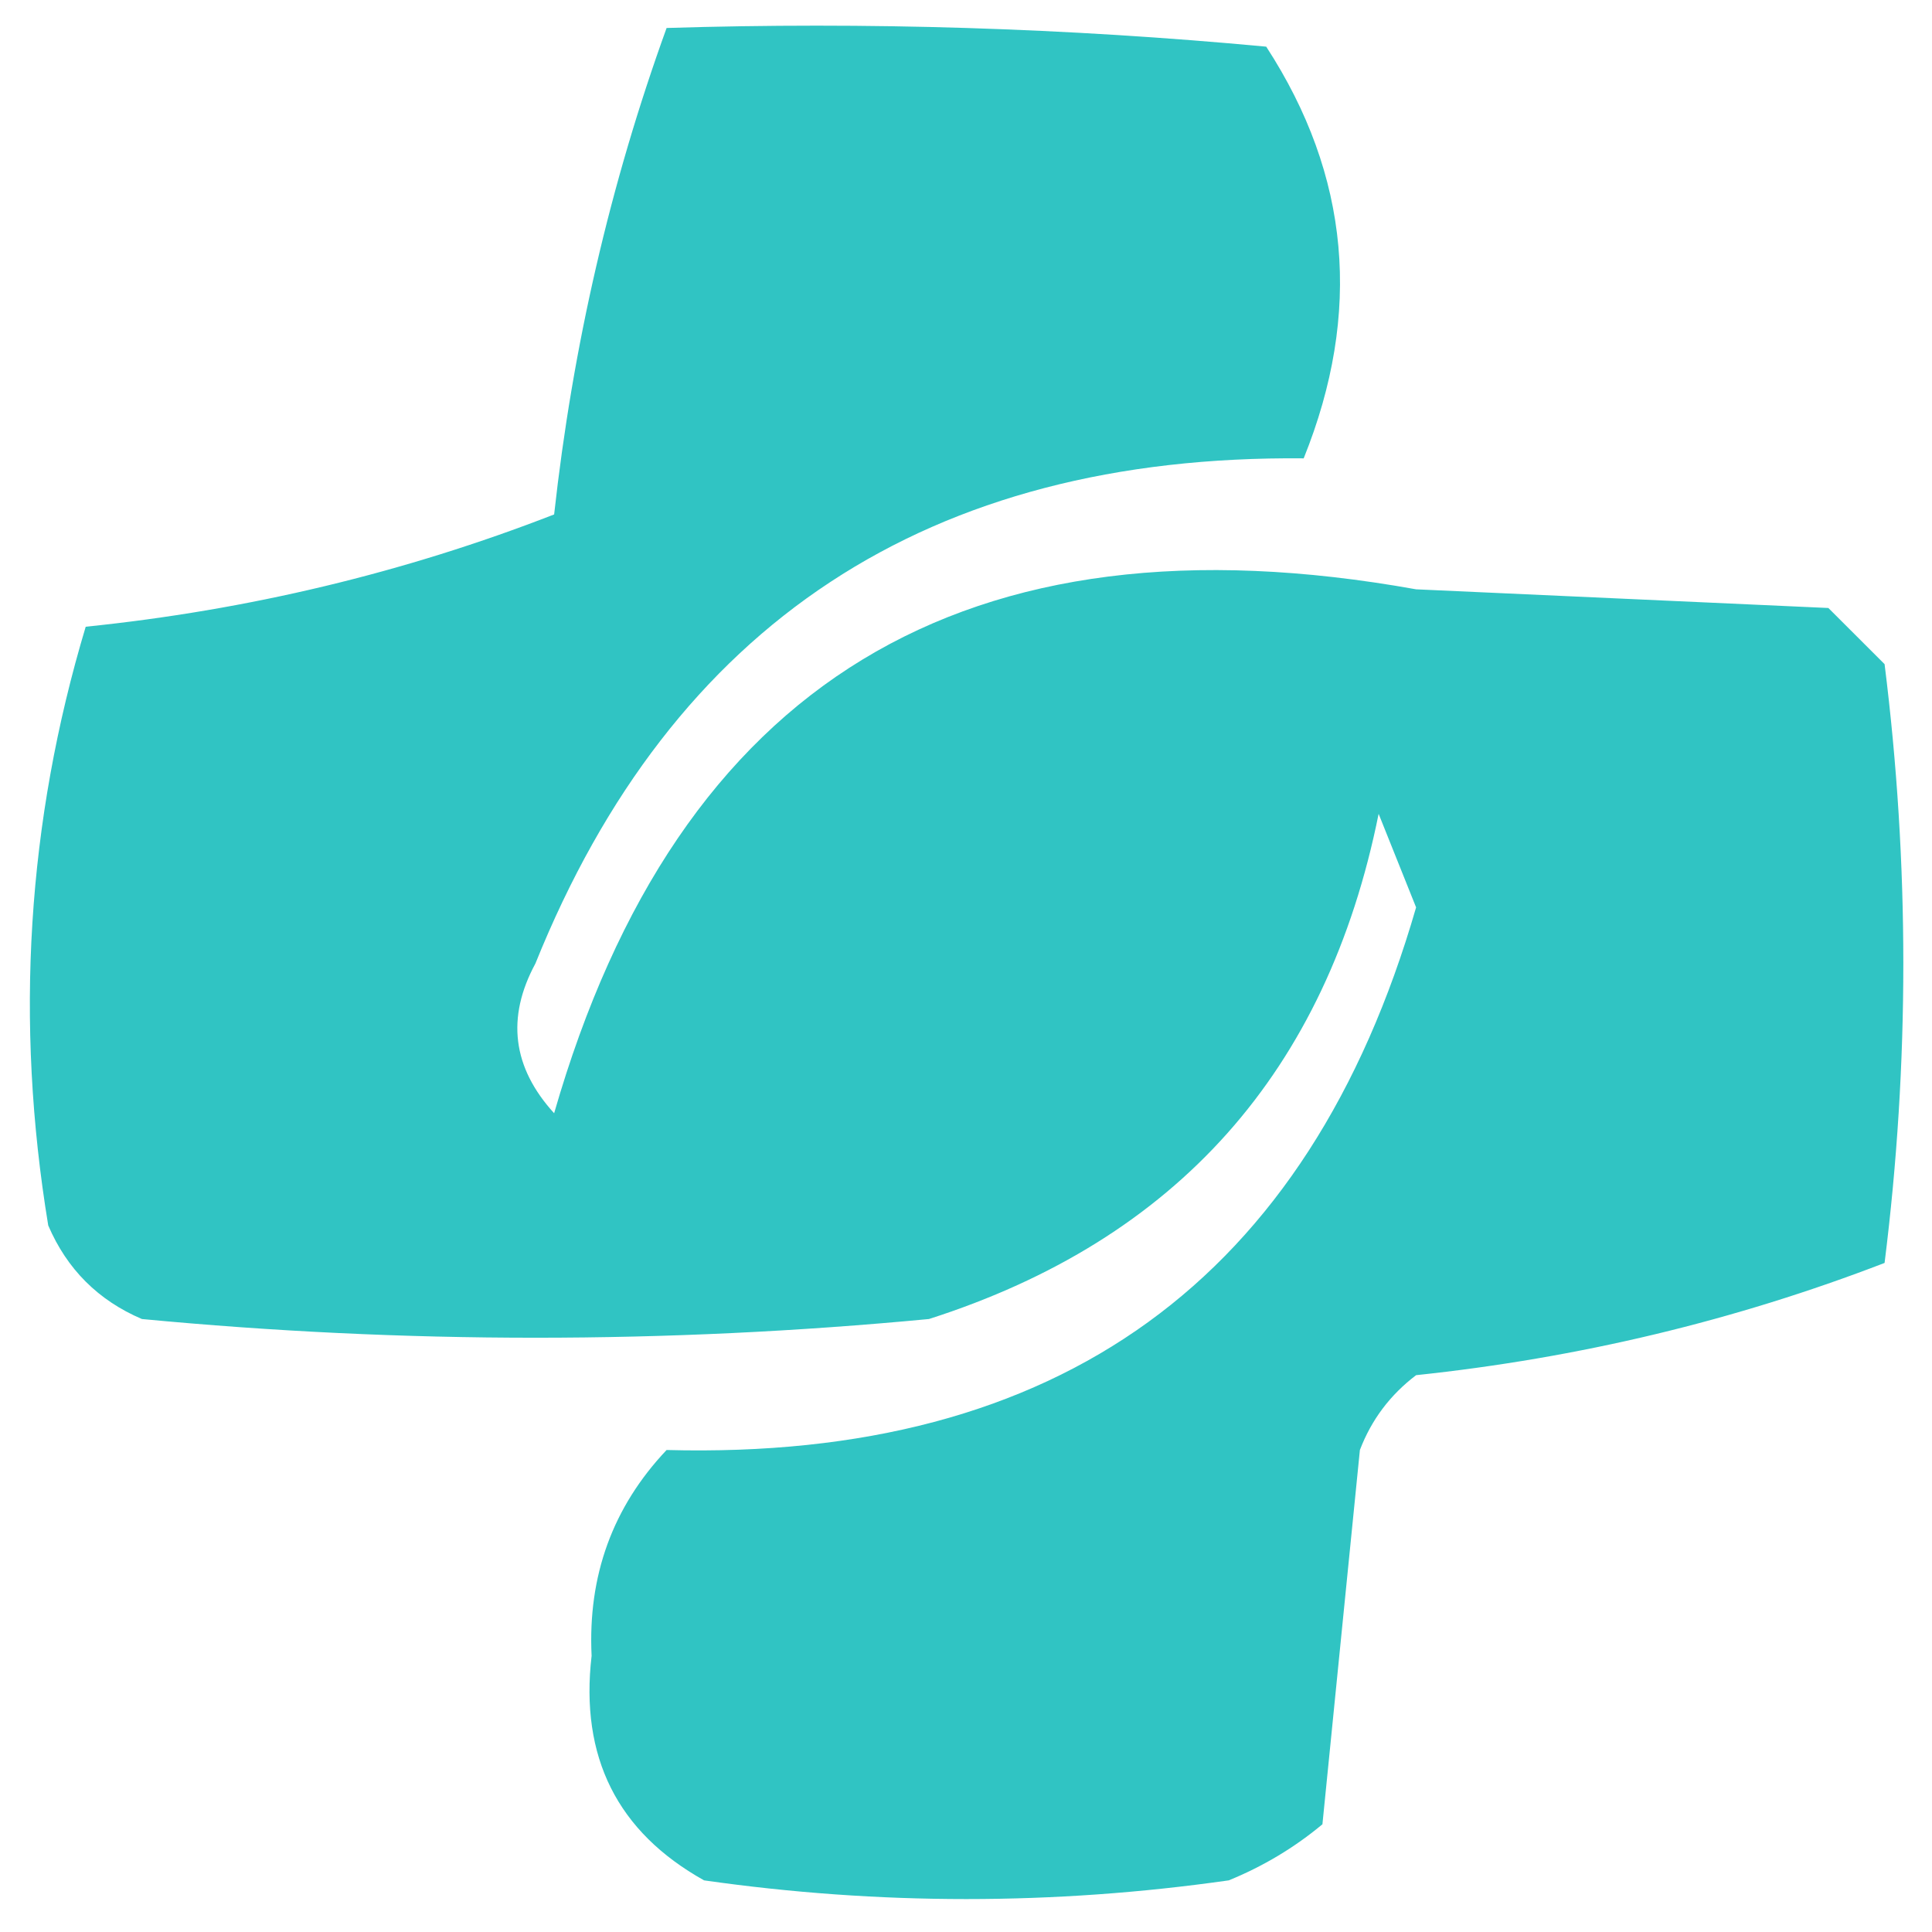 <svg width="32" height="32" viewBox="0 0 33 33" fill="none" xmlns="http://www.w3.org/2000/svg">
    <path opacity="0.868" fill-rule="evenodd" clip-rule="evenodd"
        d="M11.386 0.478C14.806 0.372 18.221 0.478 21.628 0.797C23.058 2.997 23.271 5.341 22.268 7.829C15.861 7.769 11.487 10.646 9.145 16.458C8.646 17.381 8.752 18.233 9.465 19.015C11.58 11.665 16.488 8.683 24.188 10.066C26.535 10.172 28.883 10.279 31.23 10.385C31.55 10.705 31.87 11.025 32.19 11.344C32.617 14.753 32.617 18.162 32.19 21.572C29.632 22.557 26.965 23.196 24.188 23.489C23.745 23.825 23.425 24.251 23.228 24.767C23.015 26.898 22.801 29.029 22.588 31.16C22.108 31.56 21.574 31.879 20.988 32.118C18 32.544 15.013 32.544 12.026 32.118C10.544 31.29 9.904 30.012 10.105 28.283C10.039 26.912 10.466 25.74 11.386 24.767C18.083 24.946 22.351 21.856 24.188 15.499C23.975 14.966 23.762 14.434 23.548 13.901C22.663 18.299 20.103 21.175 15.867 22.53C11.386 22.956 6.905 22.956 2.424 22.53C1.677 22.211 1.144 21.678 0.824 20.932C0.25 17.449 0.463 14.04 1.464 10.705C4.242 10.42 6.909 9.781 9.465 8.787C9.782 5.913 10.422 3.143 11.386 0.478Z"
        fill="#12BCBB" />
</svg>